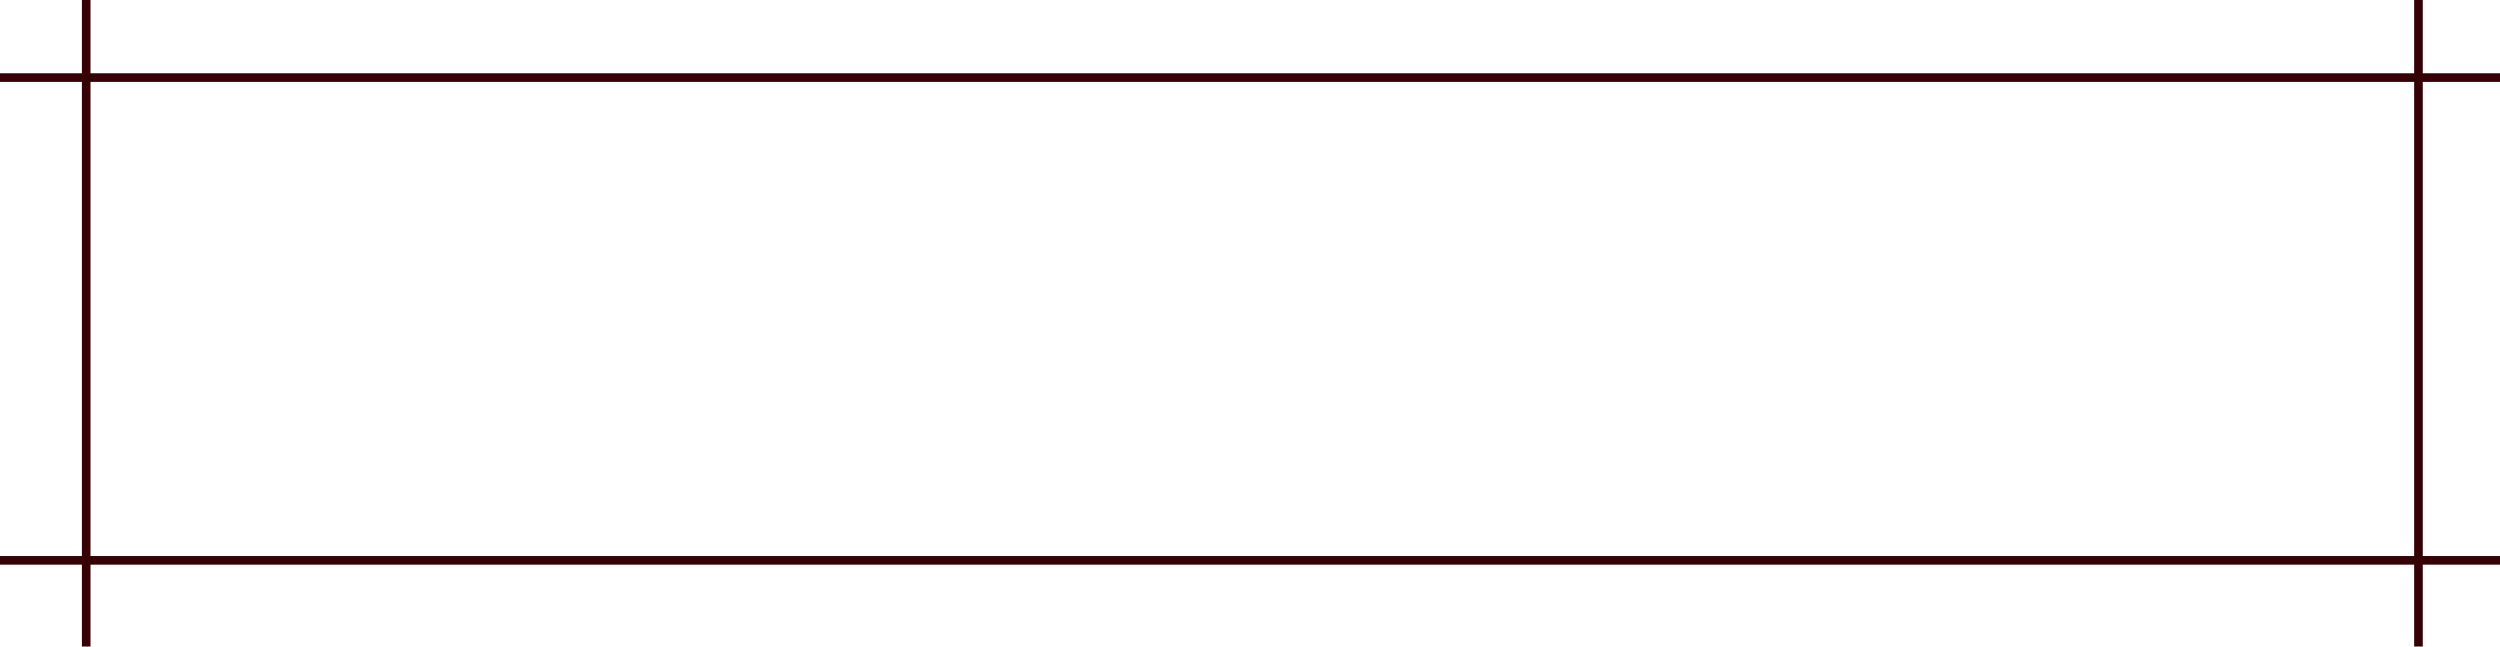 <svg xmlns="http://www.w3.org/2000/svg" width="290" height="75" viewBox="0 0 290 75">
  <g id="グループ_103" data-name="グループ 103" transform="translate(-3011 -12229)">
    <g id="グループ_101" data-name="グループ 101" transform="translate(1953.5 9408.5)">
      <path id="線_5" data-name="線 5" d="M.5,75h-1V0h1Z" transform="translate(1067.5 2820.5)" fill="#350105"/>
      <path id="線_6" data-name="線 6" d="M.5,75h-1V0h1Z" transform="translate(1338.042 2820.5)" fill="#350105"/>
    </g>
    <g id="グループ_102" data-name="グループ 102" transform="translate(1952.5 9407.5)">
      <path id="線_7" data-name="線 7" d="M290,.5H0v-1H290Z" transform="translate(1058.5 2830.5)" fill="#350105"/>
      <path id="線_8" data-name="線 8" d="M290,.5H0v-1H290Z" transform="translate(1058.5 2886.5)" fill="#350105"/>
    </g>
  </g>
</svg>
